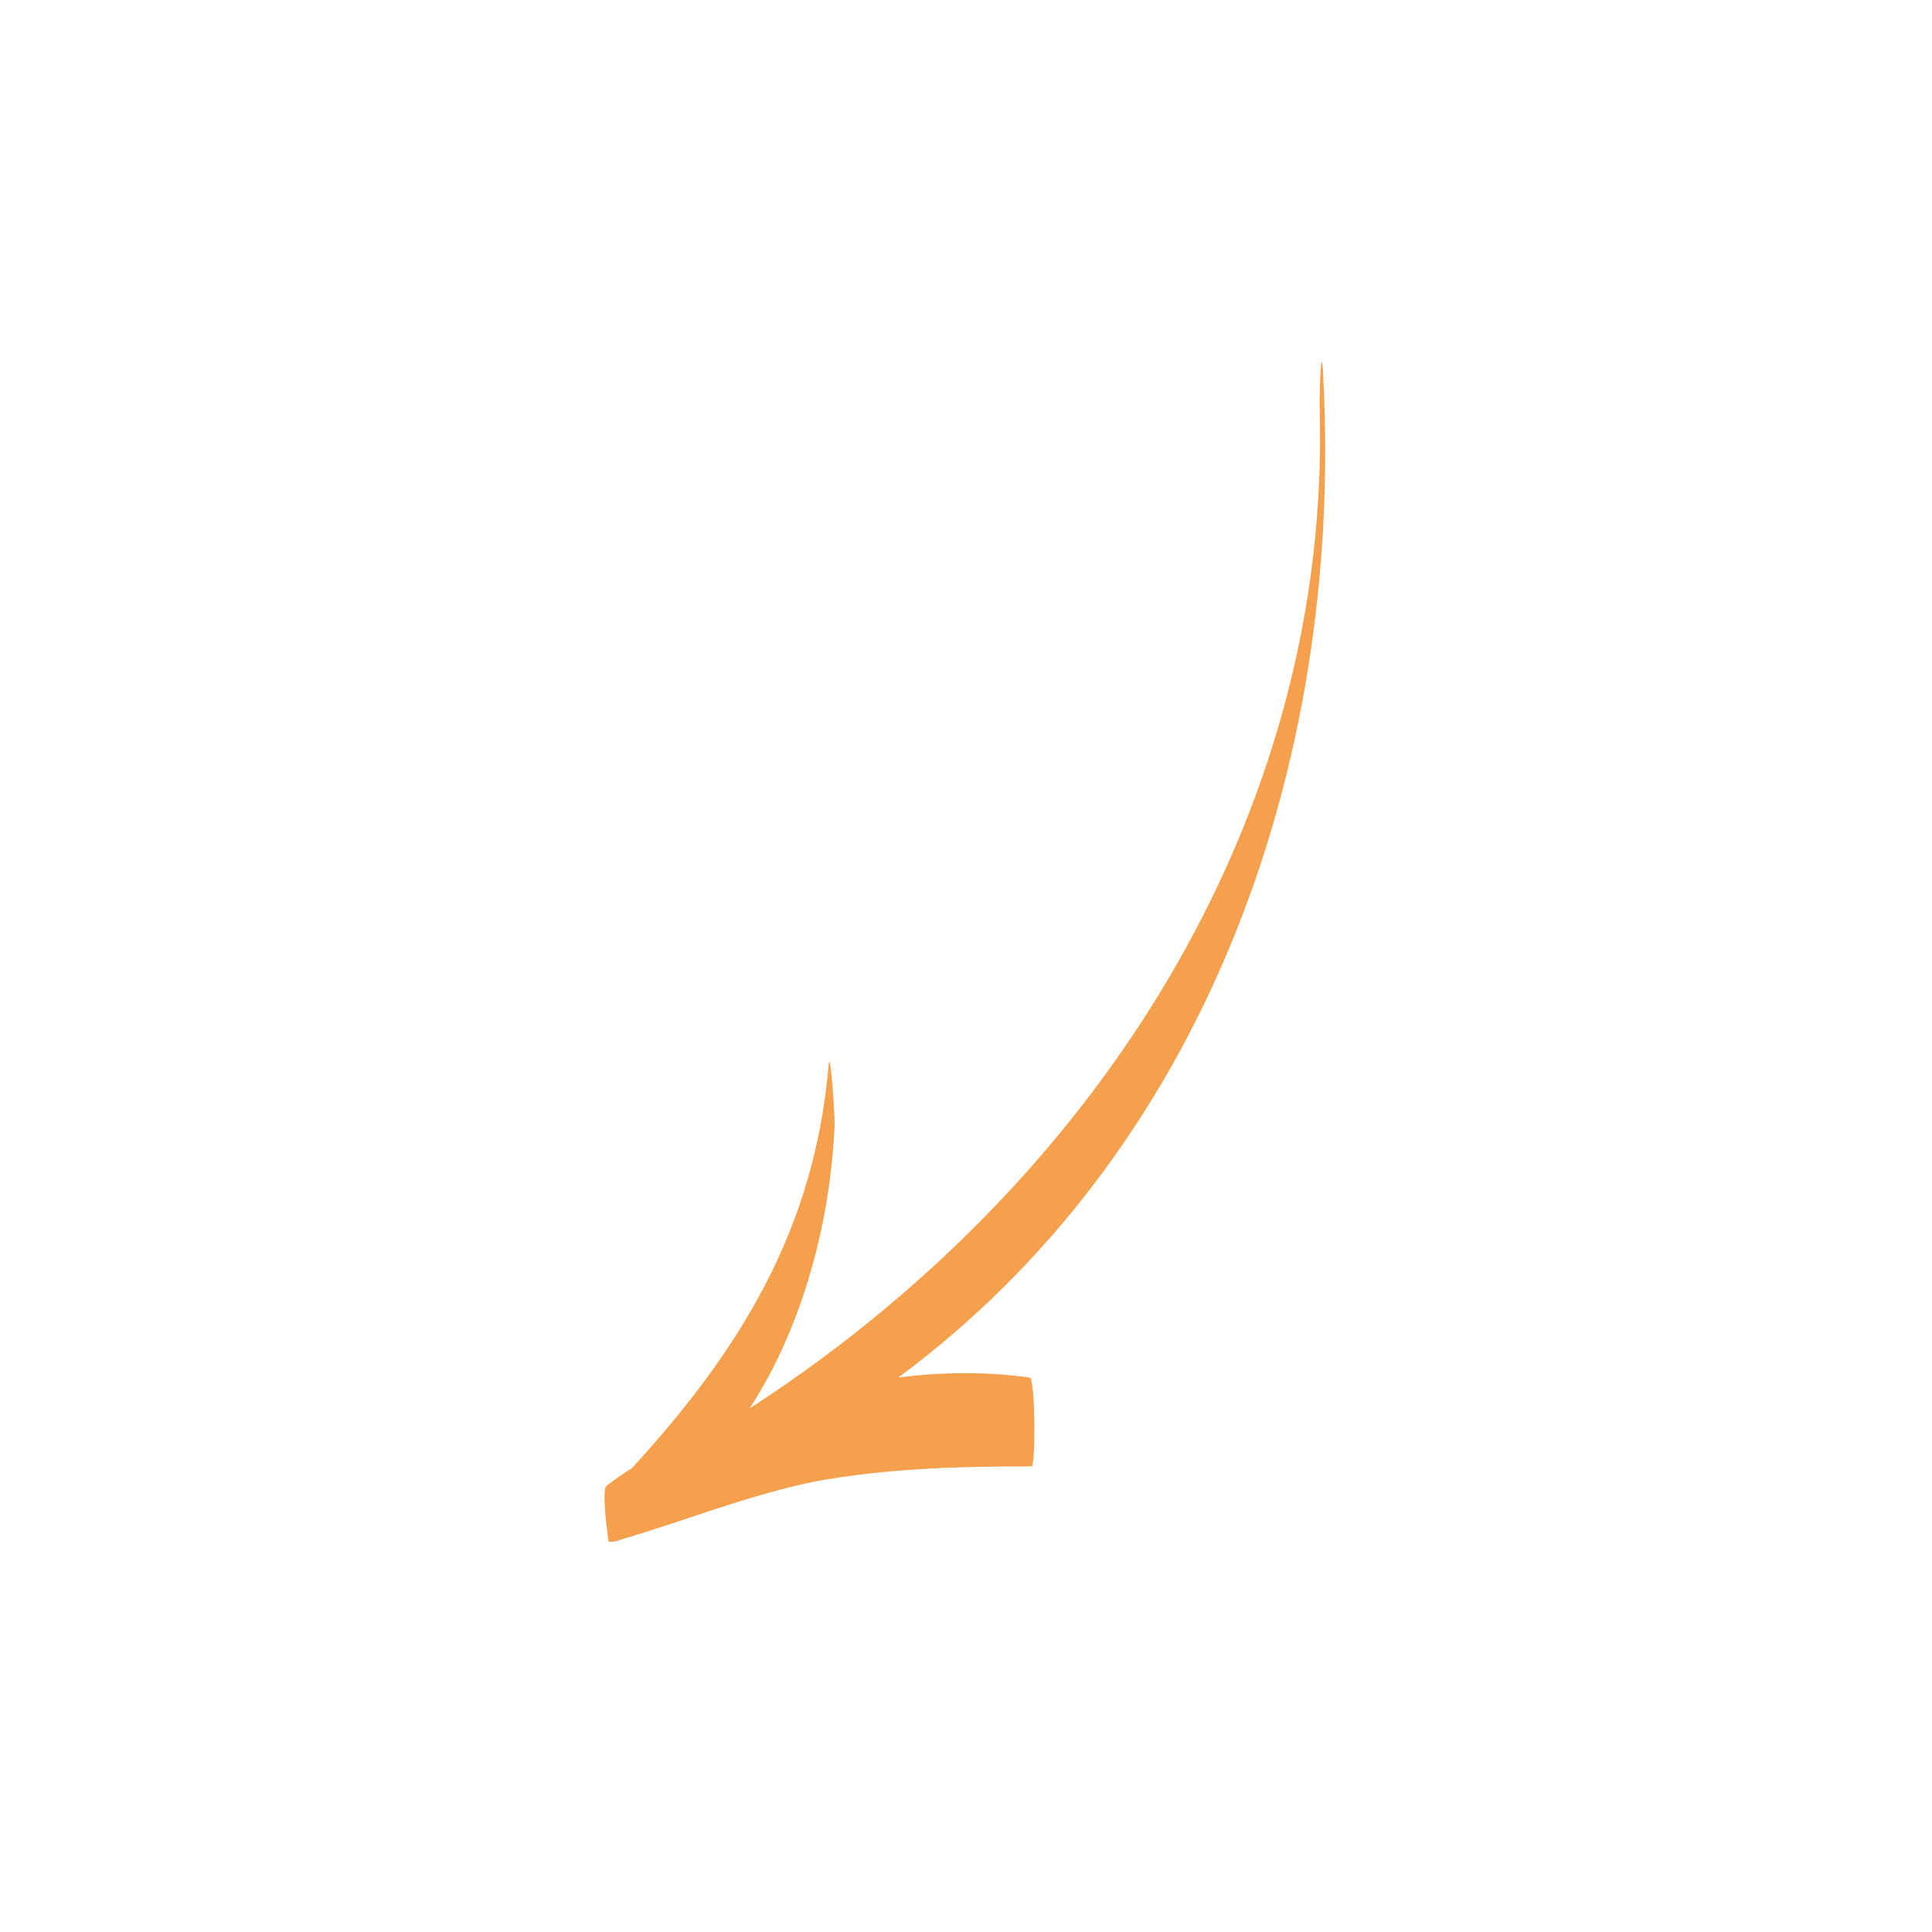 <?xml version="1.0" encoding="UTF-8"?> <svg xmlns="http://www.w3.org/2000/svg" xmlns:xlink="http://www.w3.org/1999/xlink" version="1.1" width="512" height="512" x="0" y="0" viewBox="0 0 100 100" style="enable-background:new 0 0 512 512" xml:space="preserve" class=""><g><path d="M32.1 79.7c3.4-1 6.6-2.3 10-3 3.7-.7 7.5-.8 11.3-.8.2 0 .2-4.5-.1-4.6-2.2-.3-4.5-.3-6.8 0 15.8-11.7 23-31.5 22-51.6-.1-2.4-.2.3-.2 1.2.7 21.7-11.9 40.6-29.5 52 2.8-4.3 4.2-9.8 4.4-14.7 0-.7-.2-3.6-.3-3.2-.7 8.6-4.6 14.9-10.2 21-.5.3-.9.6-1.3.9-.3.2.1 2.9.1 2.9.2 0 .4 0 .6-.1z" fill="#f5a04d" opacity="1" data-original="#000000"></path></g></svg> 